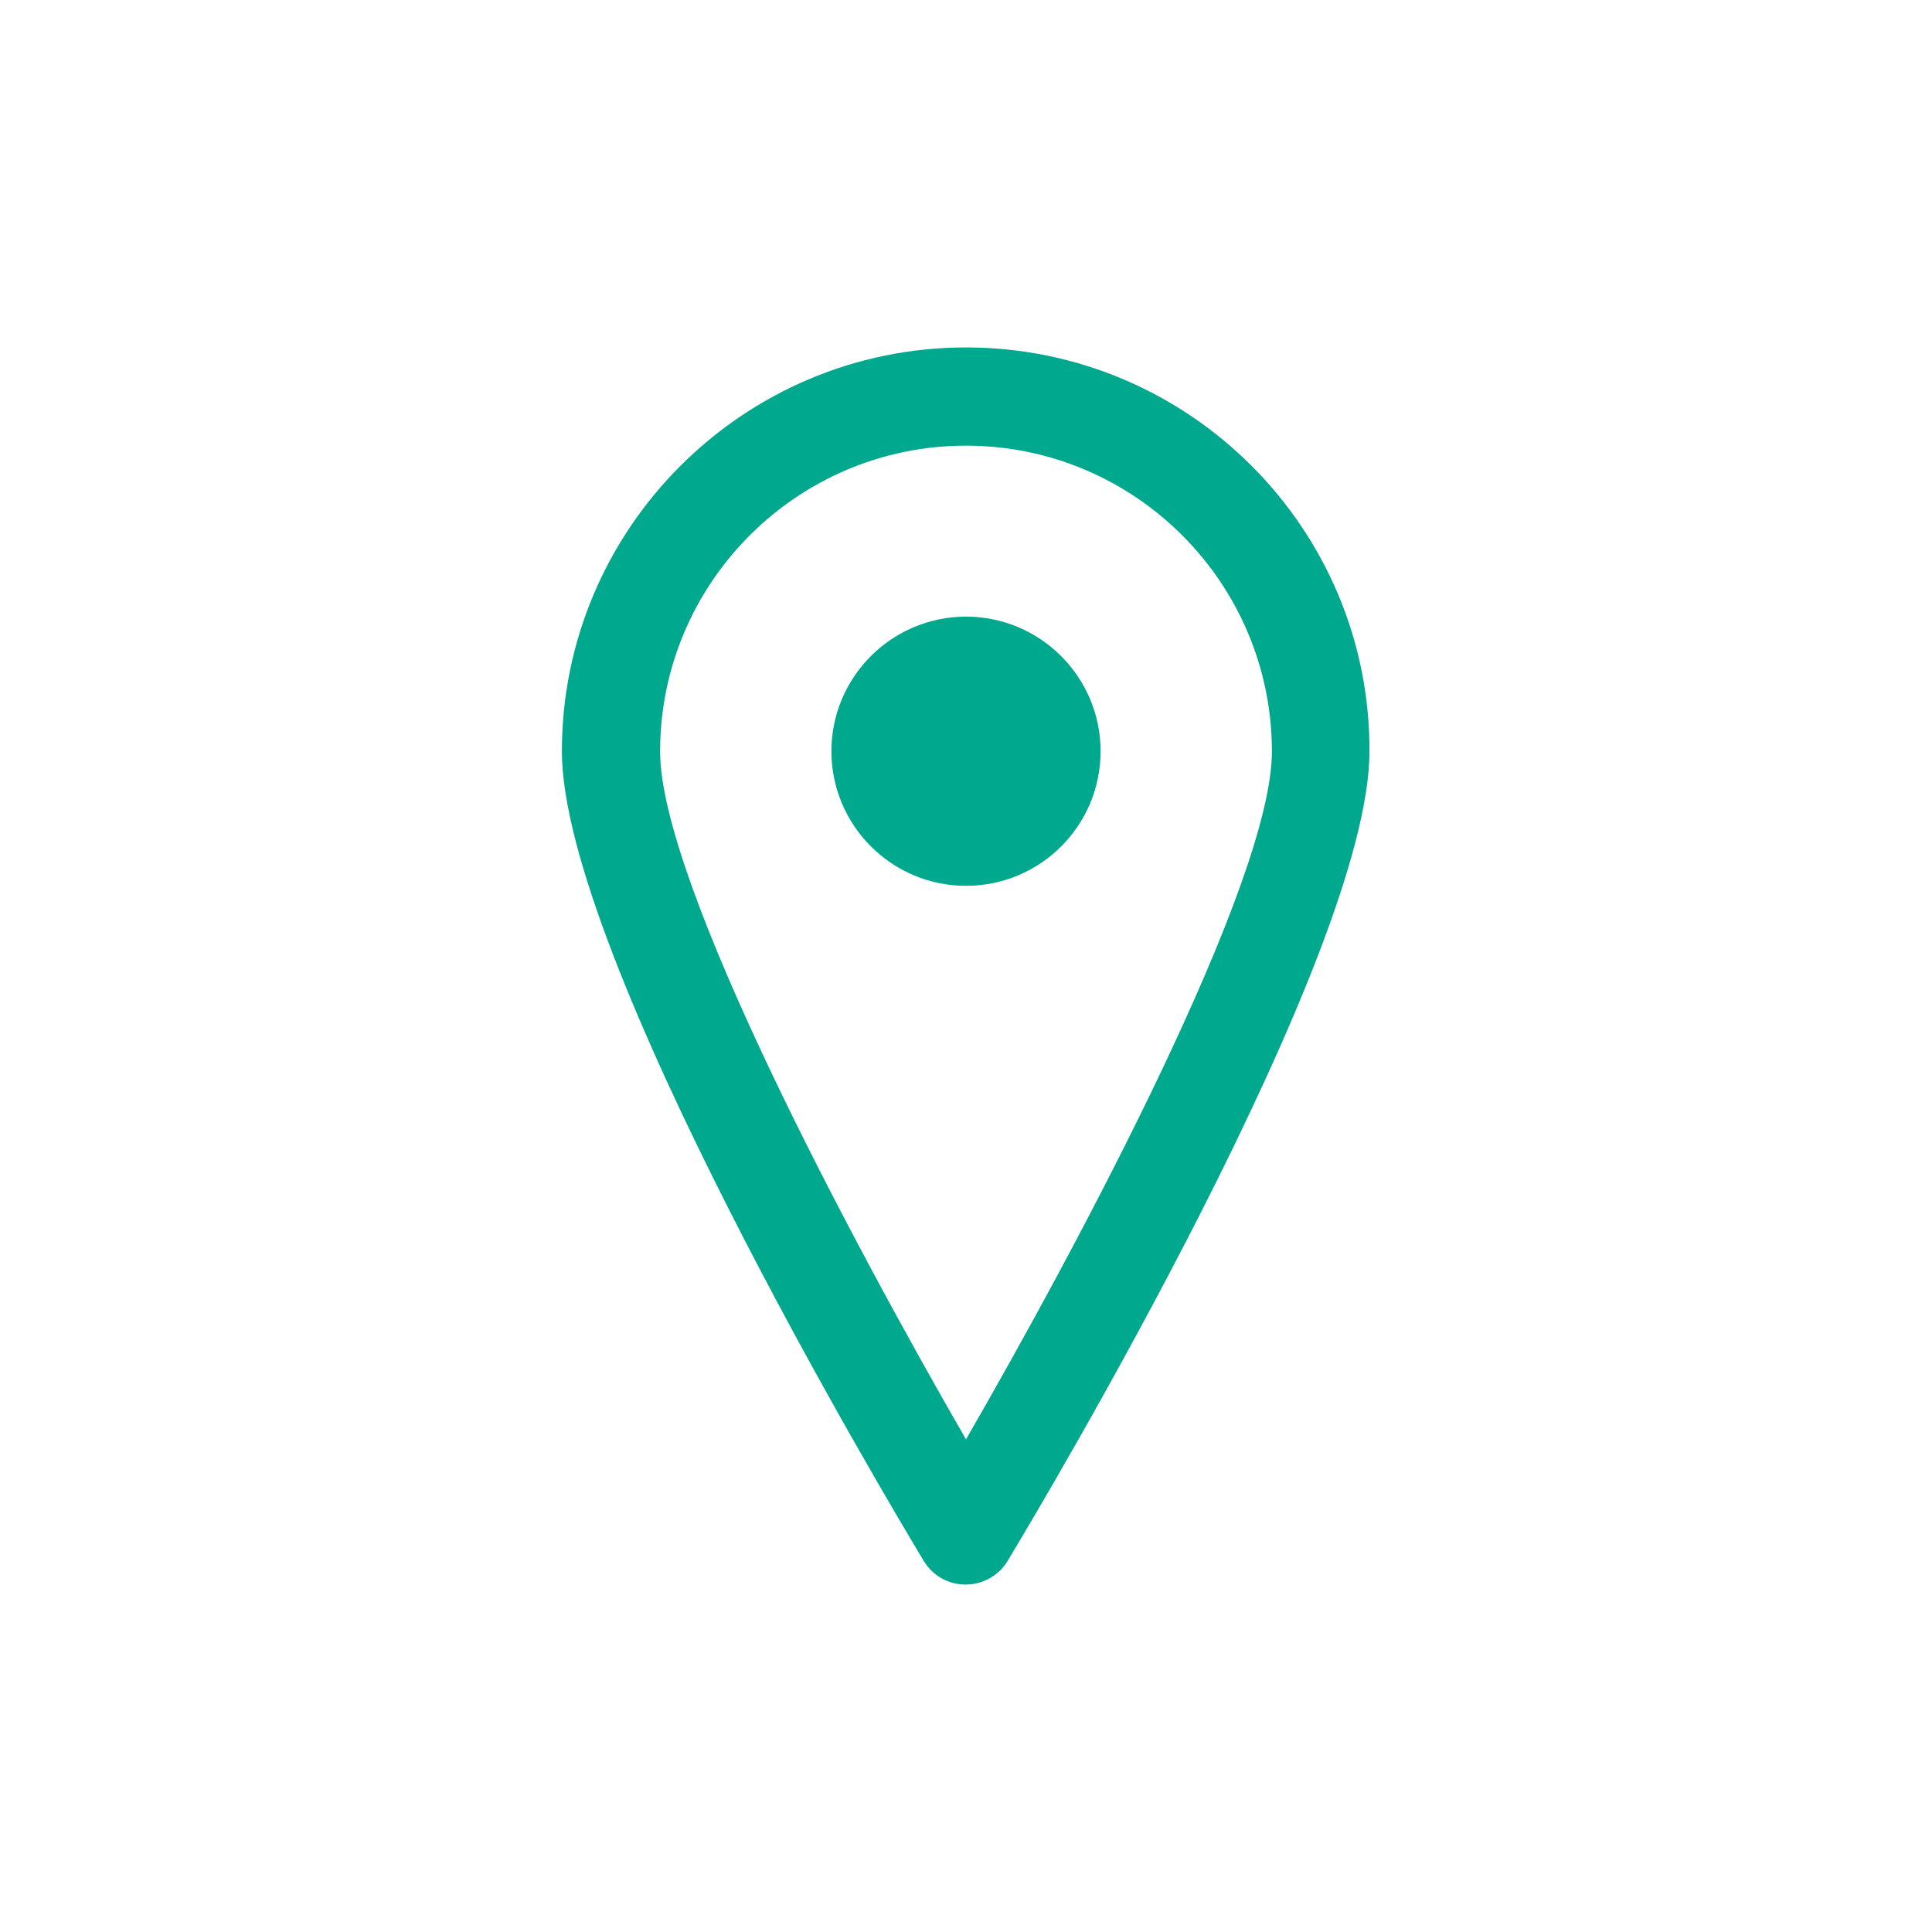 <?xml version="1.0" encoding="utf-8"?>
<!-- Generator: Adobe Illustrator 21.0.2, SVG Export Plug-In . SVG Version: 6.00 Build 0)  -->
<svg version="1.1" id="Capa_1" xmlns="http://www.w3.org/2000/svg" xmlns:xlink="http://www.w3.org/1999/xlink" x="0px" y="0px"
	 viewBox="2 120.9 600 600" style="enable-background:new 2 120.9 600 600;" xml:space="preserve">
<style type="text/css">
	.st0{fill:#00A98D;}
</style>
<g>
	<path class="st0" d="M302,228.8c-69.2,0-125.5,56.3-125.5,125.4c0,63.3,100.9,232.4,112.4,251.5c2.8,4.6,7.7,7.3,13,7.3
		s10.3-2.8,13-7.3c11.5-19.1,112.4-188.2,112.4-251.5C427.5,285,371.2,228.8,302,228.8z M302,567.9c-35-60.6-95-172.9-95-213.6
		c0-52.4,42.6-95,95-95s95,42.6,95,95C397,395,337,507.3,302,567.9z"/>
	<path class="st0" d="M302,396c-23.1,0-41.8-18.8-41.8-41.8c0-23.1,18.8-41.8,41.8-41.8c23.1,0,41.8,18.8,41.8,41.8
		C343.8,377.3,325.1,396,302,396z"/>
</g>
</svg>
